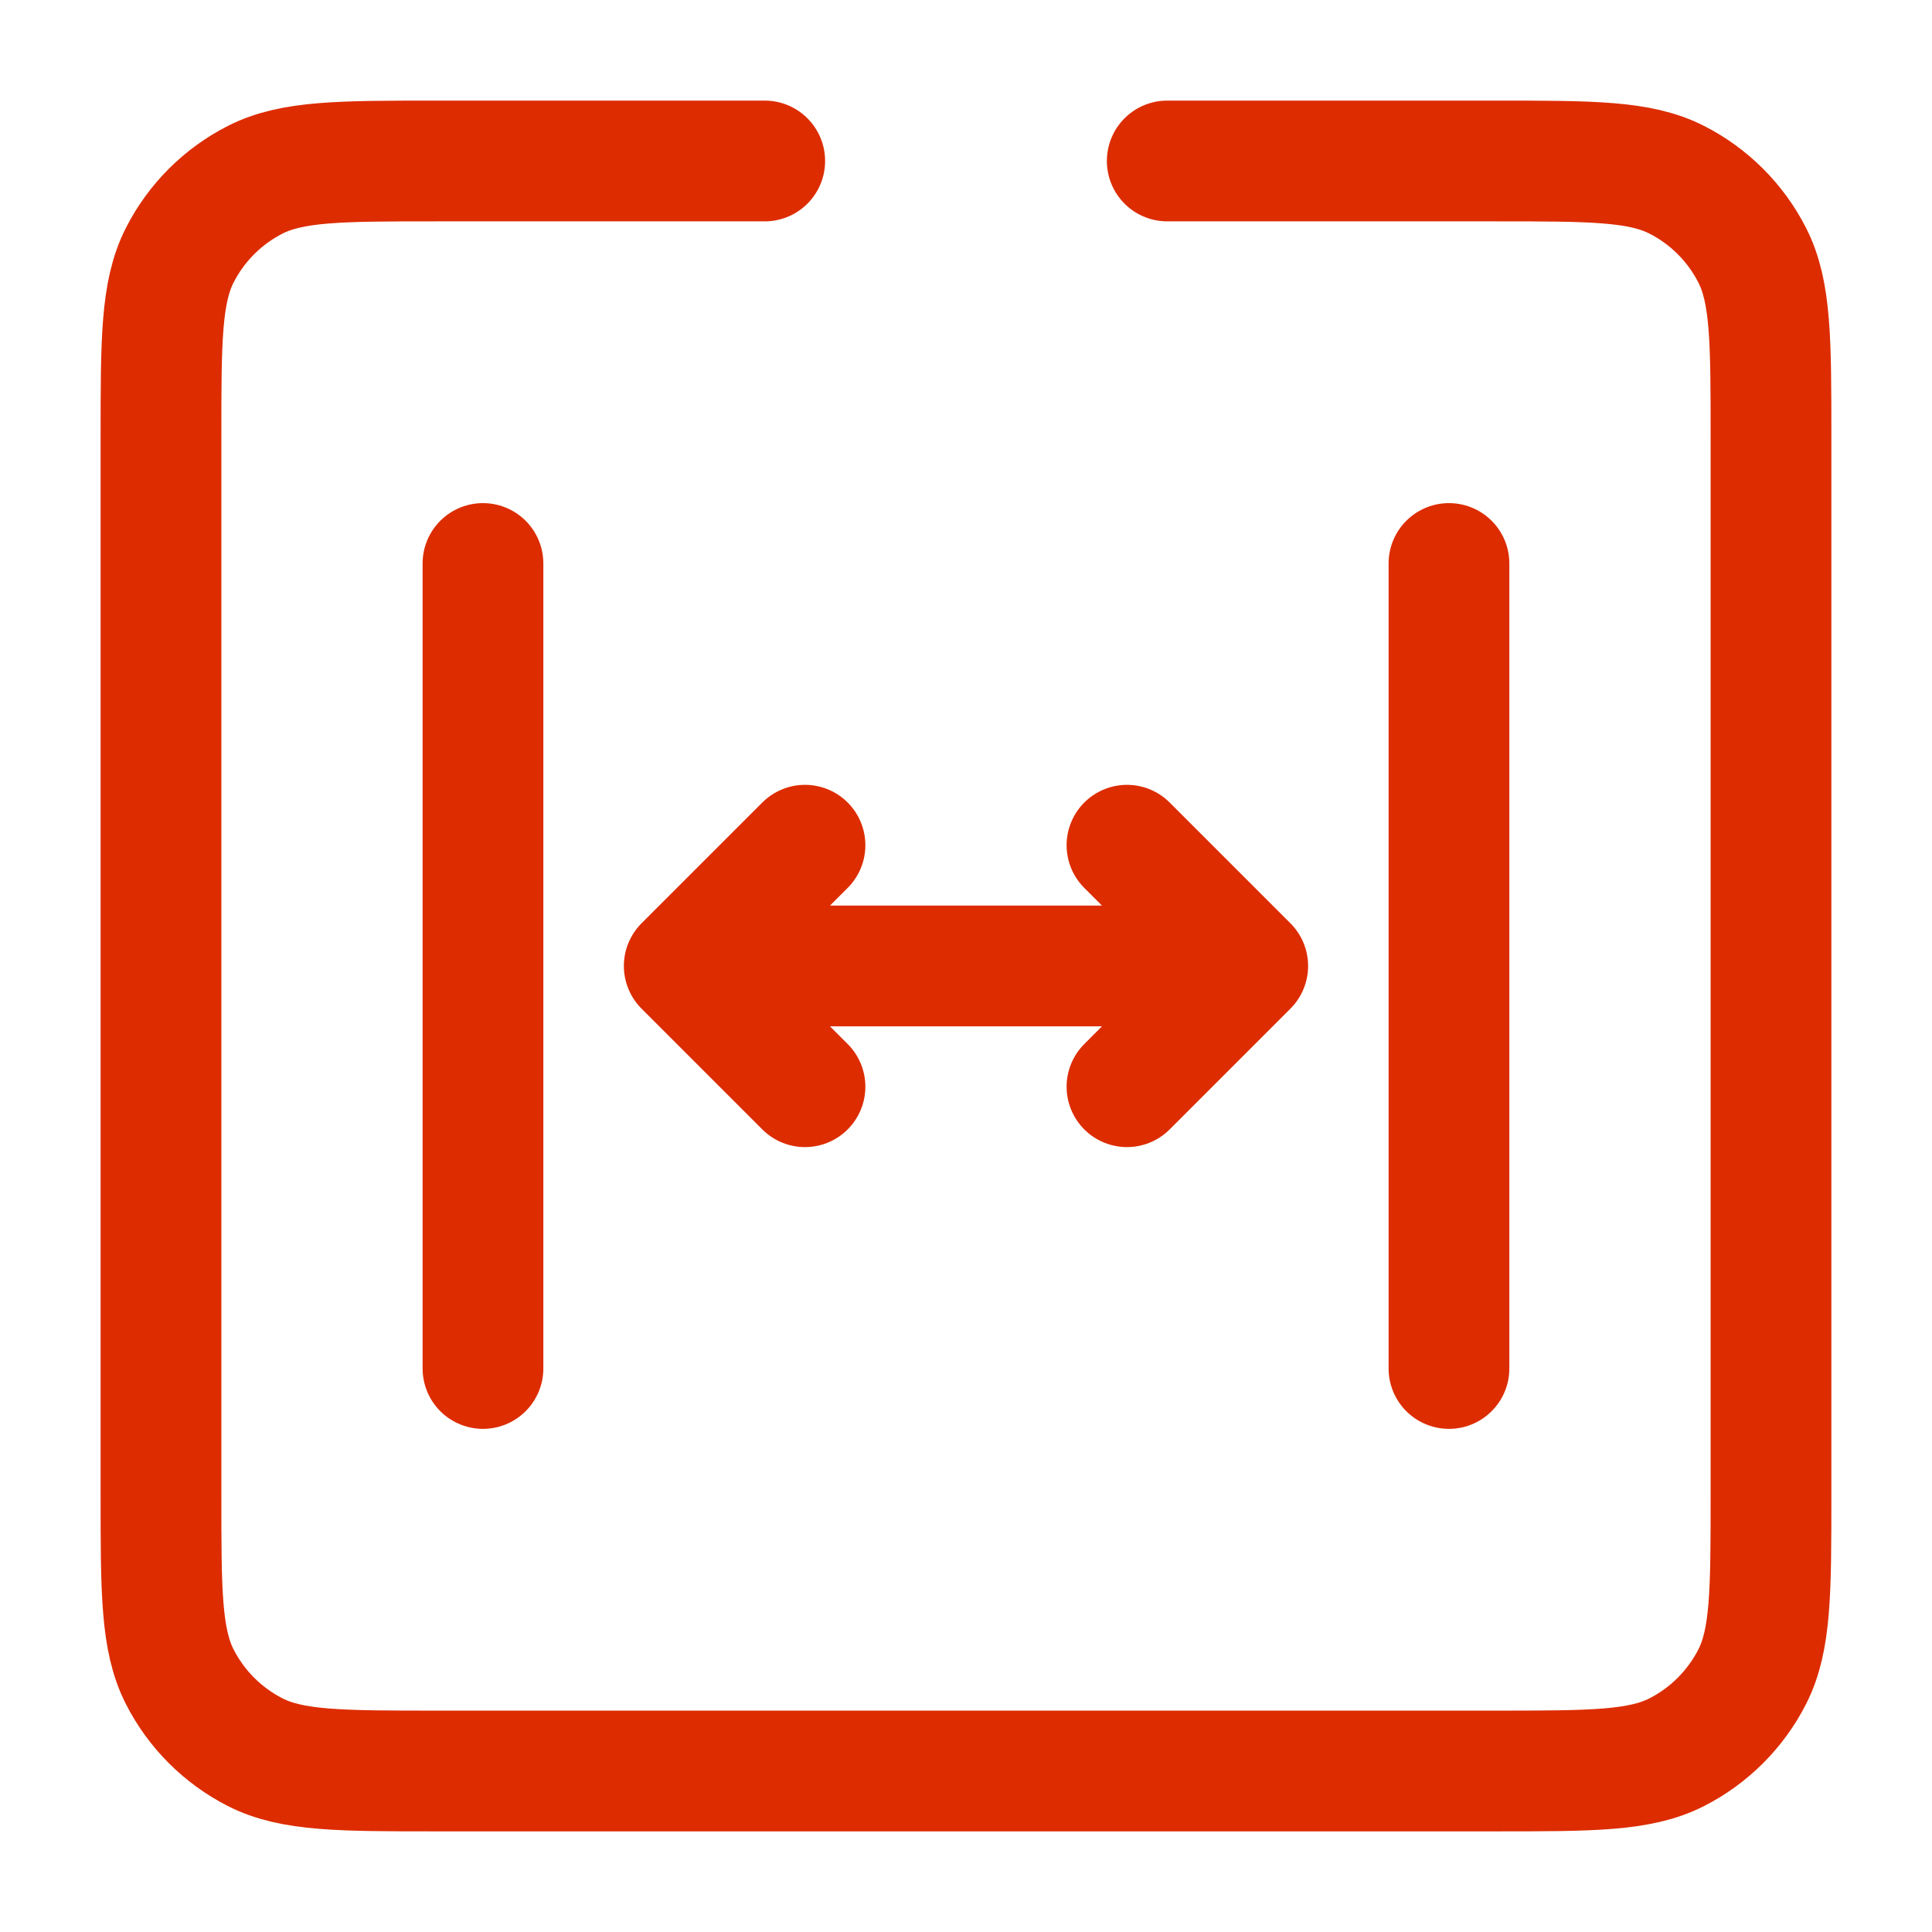 <?xml version="1.0" encoding="UTF-8"?>
<svg xmlns="http://www.w3.org/2000/svg" width="56" height="56" viewBox="0 0 56 56" fill="none">
  <path d="M22.166 4.666L20.999 4.666L12.666 4.666C9.866 4.666 8.466 4.666 7.396 5.211C6.455 5.69 5.69 6.455 5.211 7.396C4.666 8.466 4.666 9.866 4.666 12.666L4.666 43.333C4.666 46.133 4.666 47.533 5.211 48.603C5.69 49.543 6.455 50.308 7.396 50.788C8.466 51.333 9.866 51.333 12.666 51.333H43.333C46.133 51.333 47.533 51.333 48.603 50.788C49.543 50.308 50.308 49.543 50.788 48.603C51.333 47.533 51.333 46.133 51.333 43.333V12.666C51.333 9.866 51.333 8.466 50.788 7.396C50.308 6.455 49.543 5.69 48.603 5.211C47.533 4.666 46.133 4.666 43.333 4.666L34.999 4.666L33.833 4.666M36.166 27.999H19.833M36.166 27.999L32.666 24.499M36.166 27.999L32.666 31.499M19.833 27.999L23.333 24.499M19.833 27.999L23.333 31.499M41.999 39.666V16.333M13.999 39.666V16.333" stroke="#DD2C00" stroke-width="3.5" stroke-linecap="round" stroke-linejoin="round"></path>
</svg>